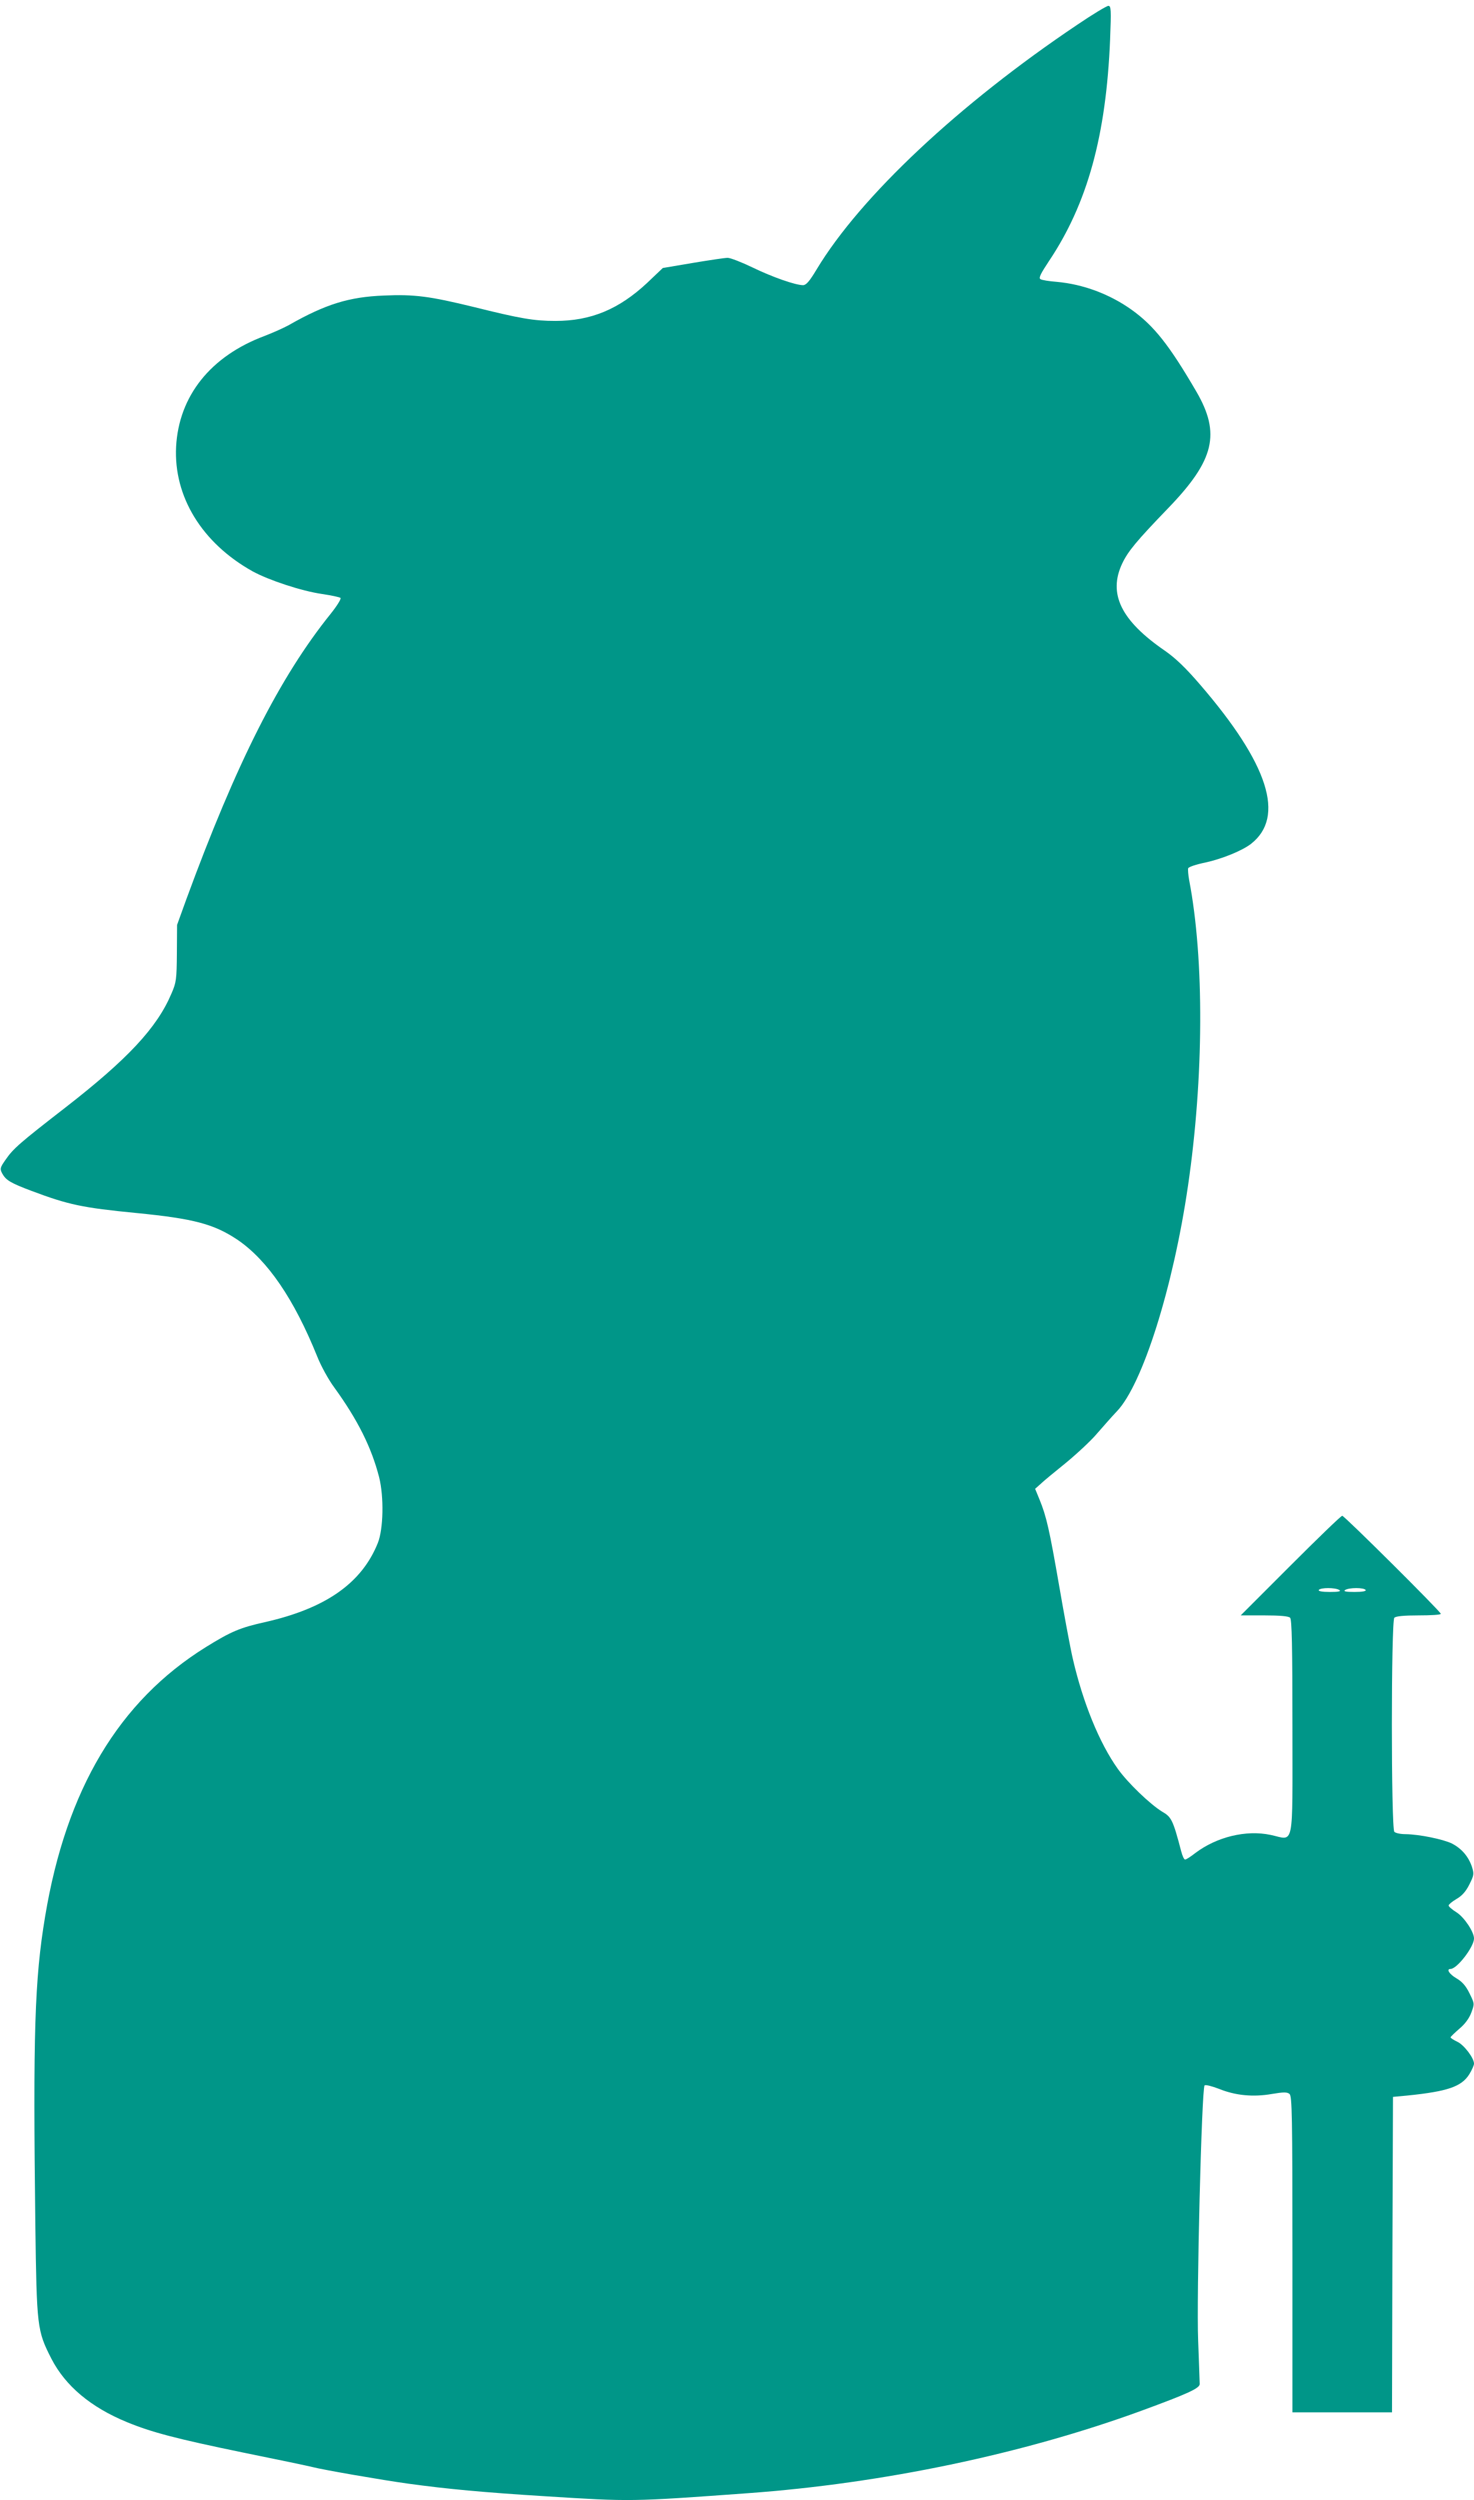 <?xml version="1.0" standalone="no"?>
<!DOCTYPE svg PUBLIC "-//W3C//DTD SVG 20010904//EN"
 "http://www.w3.org/TR/2001/REC-SVG-20010904/DTD/svg10.dtd">
<svg version="1.0" xmlns="http://www.w3.org/2000/svg"
 width="755pt" height="1280pt" viewBox="0 0 755 1280"
 preserveAspectRatio="xMidYMid meet">
<g transform="translate(0,1280) scale(0.1,-0.1)"
fill="#009688" stroke="none">
<path d="M5519 12674 c-607 -407 -1112 -881 -1336 -1253 -36 -60 -53 -80 -69
-81 -39 0 -157 41 -260 91 -56 27 -113 49 -127 49 -14 0 -94 -12 -178 -26
l-154 -26 -81 -77 c-145 -135 -288 -194 -469 -194 -110 0 -180 12 -421 72
-222 54 -301 65 -457 58 -179 -7 -299 -44 -487 -151 -25 -14 -81 -39 -125 -56
-276 -103 -439 -307 -453 -567 -13 -255 132 -493 392 -638 82 -45 251 -101
356 -116 47 -7 89 -16 94 -20 5 -4 -18 -41 -50 -81 -261 -324 -483 -763 -740
-1463 l-47 -130 -1 -145 c-1 -133 -3 -150 -28 -207 -74 -175 -225 -336 -543
-583 -236 -183 -267 -210 -307 -268 -28 -40 -29 -46 -17 -69 19 -35 42 -49
151 -90 189 -71 260 -86 536 -113 297 -29 399 -57 520 -138 153 -105 288 -302
407 -597 19 -48 58 -119 87 -158 121 -167 191 -308 230 -460 25 -100 22 -265
-7 -337 -83 -206 -268 -335 -580 -405 -125 -28 -171 -47 -300 -127 -446 -277
-716 -729 -824 -1380 -54 -323 -62 -602 -50 -1578 7 -524 9 -542 82 -685 72
-140 202 -249 387 -325 126 -52 252 -85 591 -155 178 -36 340 -70 359 -75 53
-14 359 -67 490 -85 204 -28 388 -45 709 -65 433 -27 428 -28 1031 16 691 50
1408 200 2016 422 237 87 299 115 299 137 0 11 -4 111 -8 223 -9 217 18 1289
33 1306 5 4 38 -4 74 -18 84 -34 175 -43 271 -26 60 10 78 10 90 0 13 -11 15
-110 15 -821 l0 -809 255 0 255 0 2 808 3 807 75 7 c204 21 276 45 316 109 13
21 24 46 24 54 0 29 -51 96 -85 112 -19 9 -35 19 -35 23 0 3 20 22 44 43 28
23 51 53 62 83 17 46 17 46 -9 99 -19 39 -38 60 -67 77 -36 21 -54 48 -30 48
33 0 120 113 120 156 0 34 -51 110 -90 134 -22 14 -40 29 -40 35 0 5 18 20 40
33 28 16 48 38 66 74 24 48 25 54 13 92 -18 52 -52 92 -102 118 -45 22 -167
47 -237 48 -26 0 -51 5 -58 12 -17 17 -17 1079 0 1096 8 8 50 12 125 12 62 0
113 3 113 8 0 11 -494 502 -505 502 -6 0 -125 -115 -265 -255 l-255 -255 121
0 c80 0 124 -4 132 -12 9 -9 12 -147 12 -560 0 -635 11 -578 -111 -552 -127
27 -277 -10 -387 -93 -23 -18 -46 -33 -52 -33 -5 0 -14 19 -20 43 -42 160 -50
175 -97 202 -61 37 -176 147 -228 220 -94 132 -178 338 -230 563 -14 61 -45
229 -70 374 -50 288 -65 354 -100 440 l-23 56 27 24 c14 14 74 63 132 110 58
48 130 115 159 150 30 34 75 86 101 113 131 137 288 633 364 1154 81 552 84
1160 6 1565 -5 27 -7 55 -5 61 3 7 42 20 87 29 87 19 190 61 235 96 176 138
90 408 -261 815 -73 85 -126 136 -181 174 -224 154 -291 291 -218 446 30 63
72 114 238 286 234 243 267 379 142 594 -140 240 -218 338 -333 420 -111 79
-247 130 -382 142 -39 3 -77 9 -84 14 -10 6 2 29 43 91 198 295 294 644 314
1136 6 153 5 172 -9 172 -8 0 -80 -43 -158 -96z m1341 -8014 c11 -7 -4 -10
-48 -10 -40 0 -61 4 -57 10 8 13 85 13 105 0z m135 0 c4 -6 -17 -10 -57 -10
-44 0 -59 3 -48 10 20 13 97 13 105 0z"/>
</g>
</svg>
